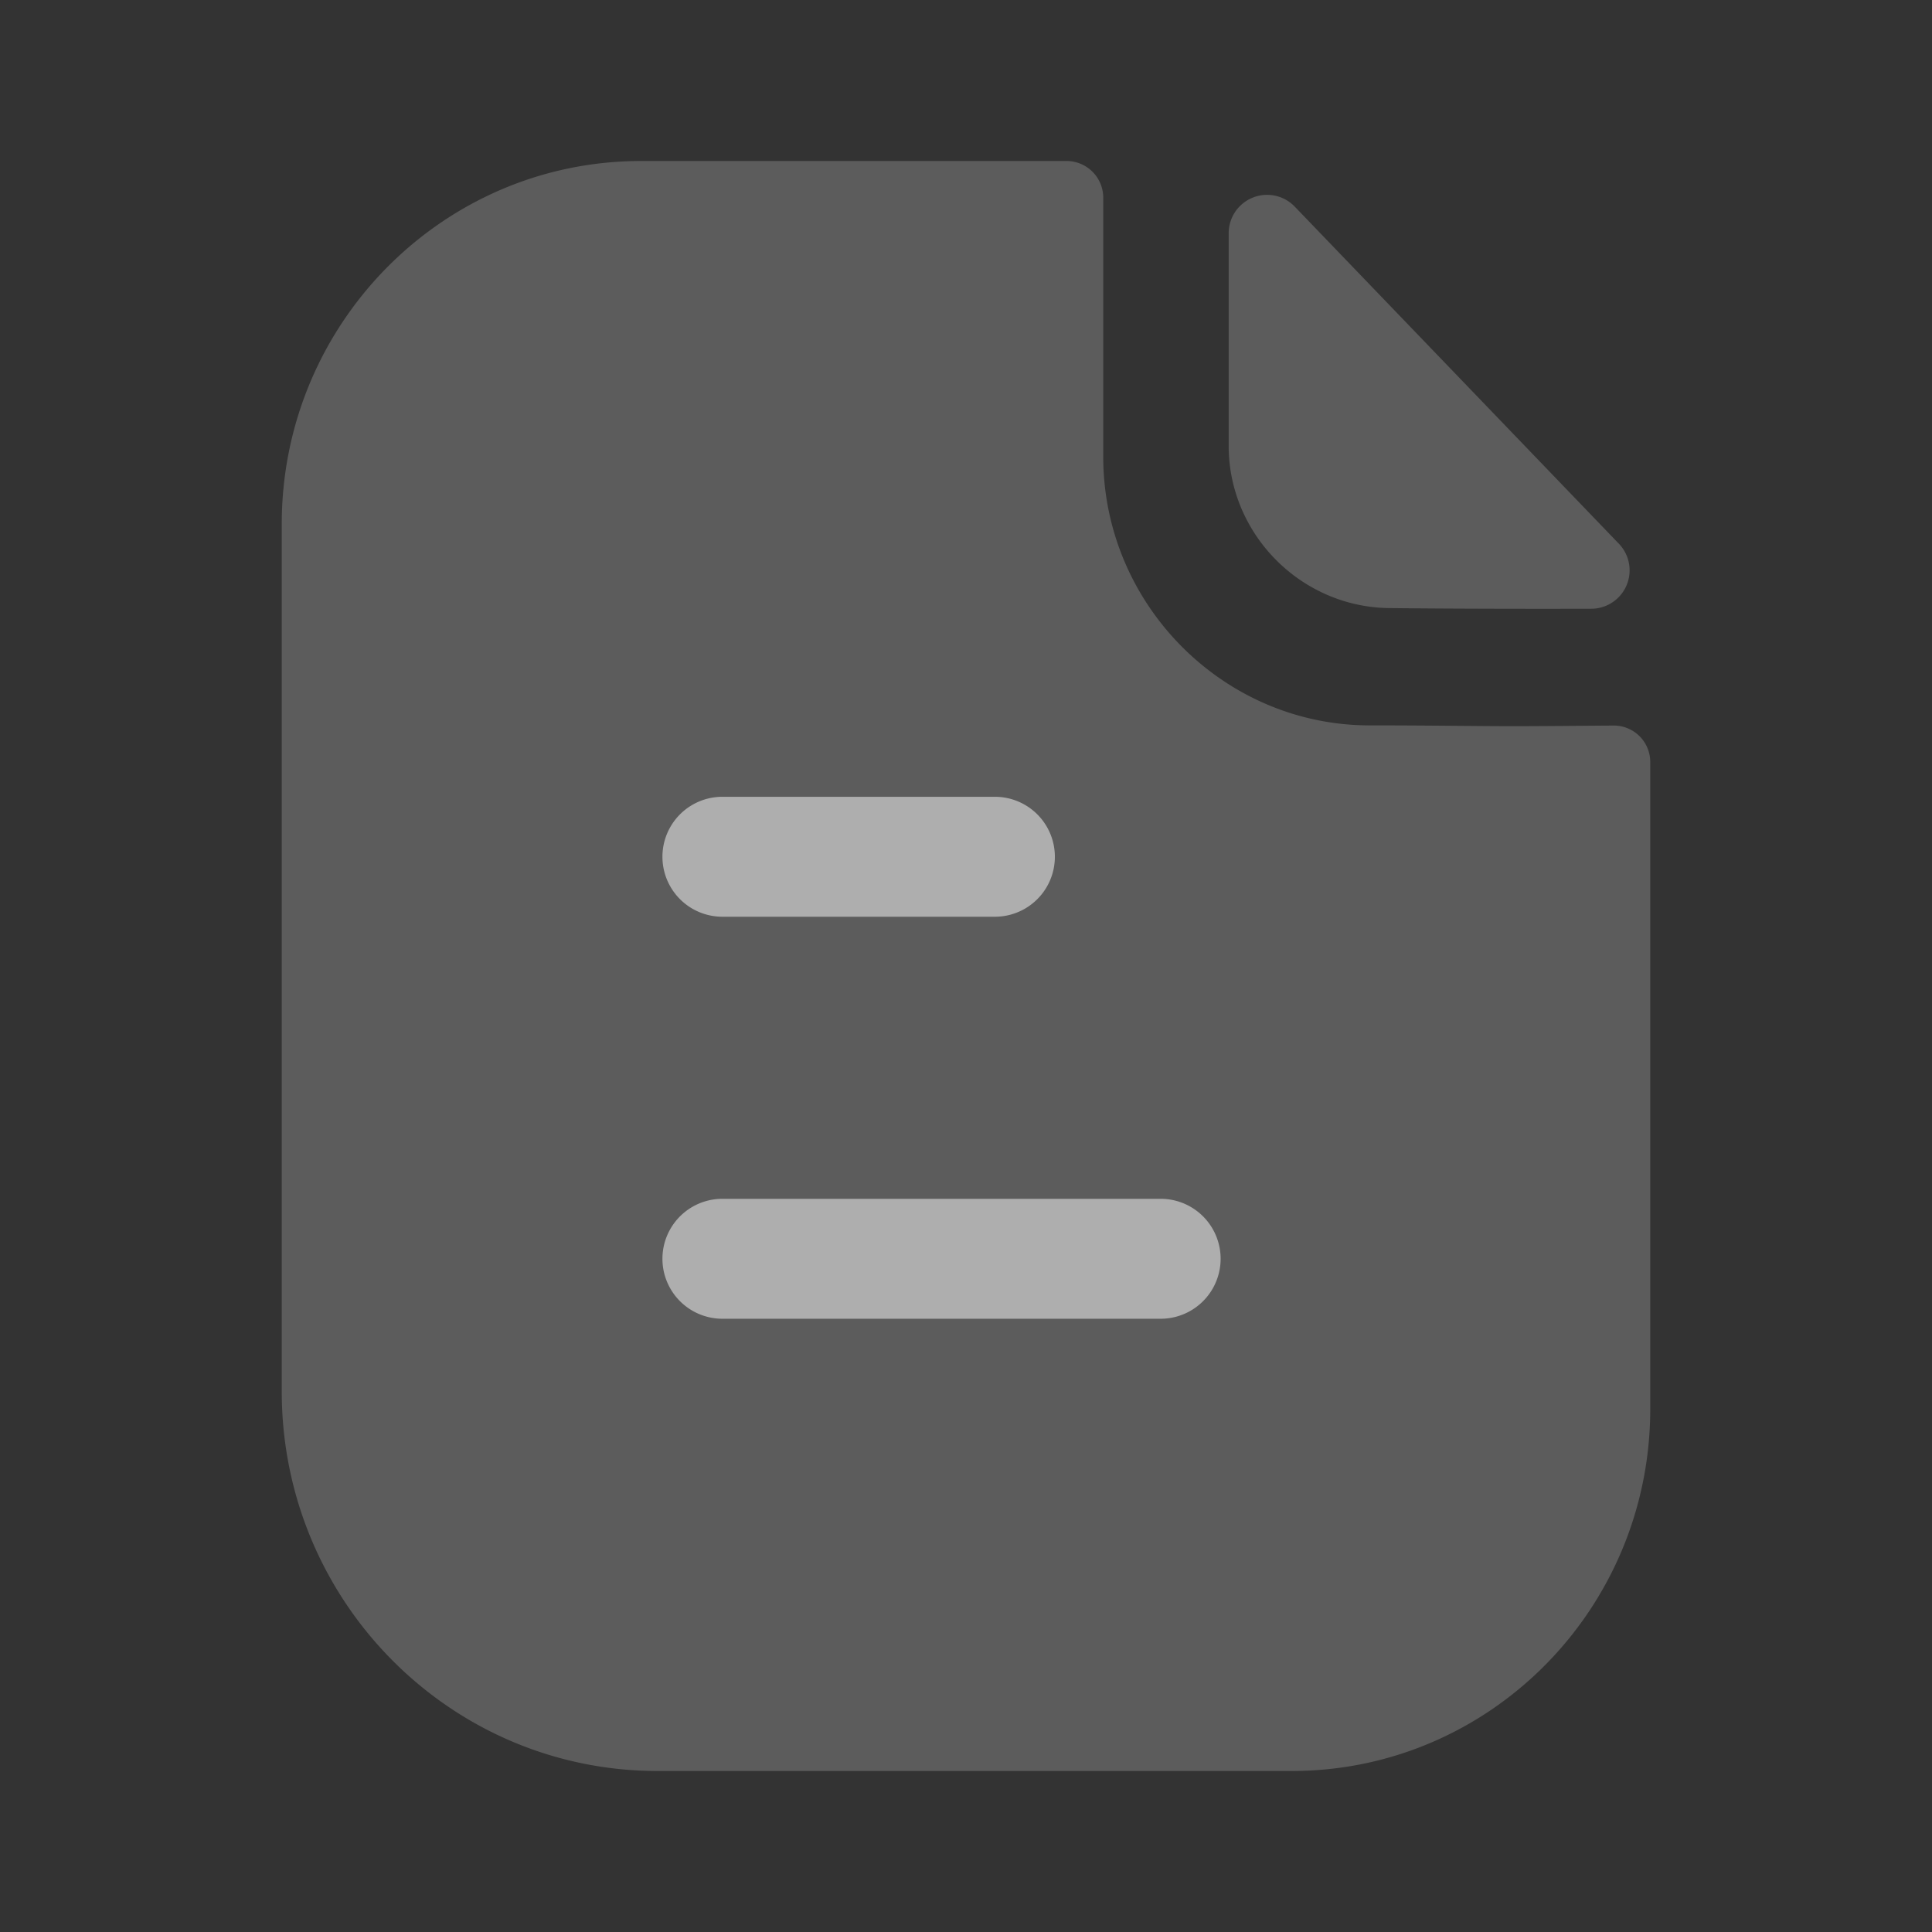 <svg width="24" height="24" fill="none" xmlns="http://www.w3.org/2000/svg"><rect width="100%" height="100%" fill="#333333" stroke="none"/><path opacity=".4" d="M18.809 9.021c-.452 0-1.05-.01-1.794-.01-1.816 0-3.31-1.503-3.31-3.336V2.459A.456.456 0 0013.254 2h-5.29C5.496 2 3.5 4.026 3.5 6.509v10.775C3.5 19.889 5.59 22 8.17 22h7.876c2.46 0 4.454-2.013 4.454-4.498V9.471a.453.453 0 00-.453-.458c-.422.003-.93.008-1.238.008z" fill="#fff" fill-opacity=".5"/><path opacity=".4" d="M16.084 2.567a.477.477 0 00-.821.334v2.637c0 1.106.91 2.016 2.017 2.016.697.008 1.665.01 2.487.008a.477.477 0 00.343-.808l-4.026-4.187z" fill="#fff" fill-opacity=".5"/><path fill-rule="evenodd" clip-rule="evenodd" d="M8.974 11.388h3.385a.745.745 0 100-1.49H8.974a.745.745 0 000 1.49zm0 4.994h5.444a.745.745 0 100-1.49H8.974a.745.745 0 000 1.49z" fill="#fff" fill-opacity=".5"/></svg>